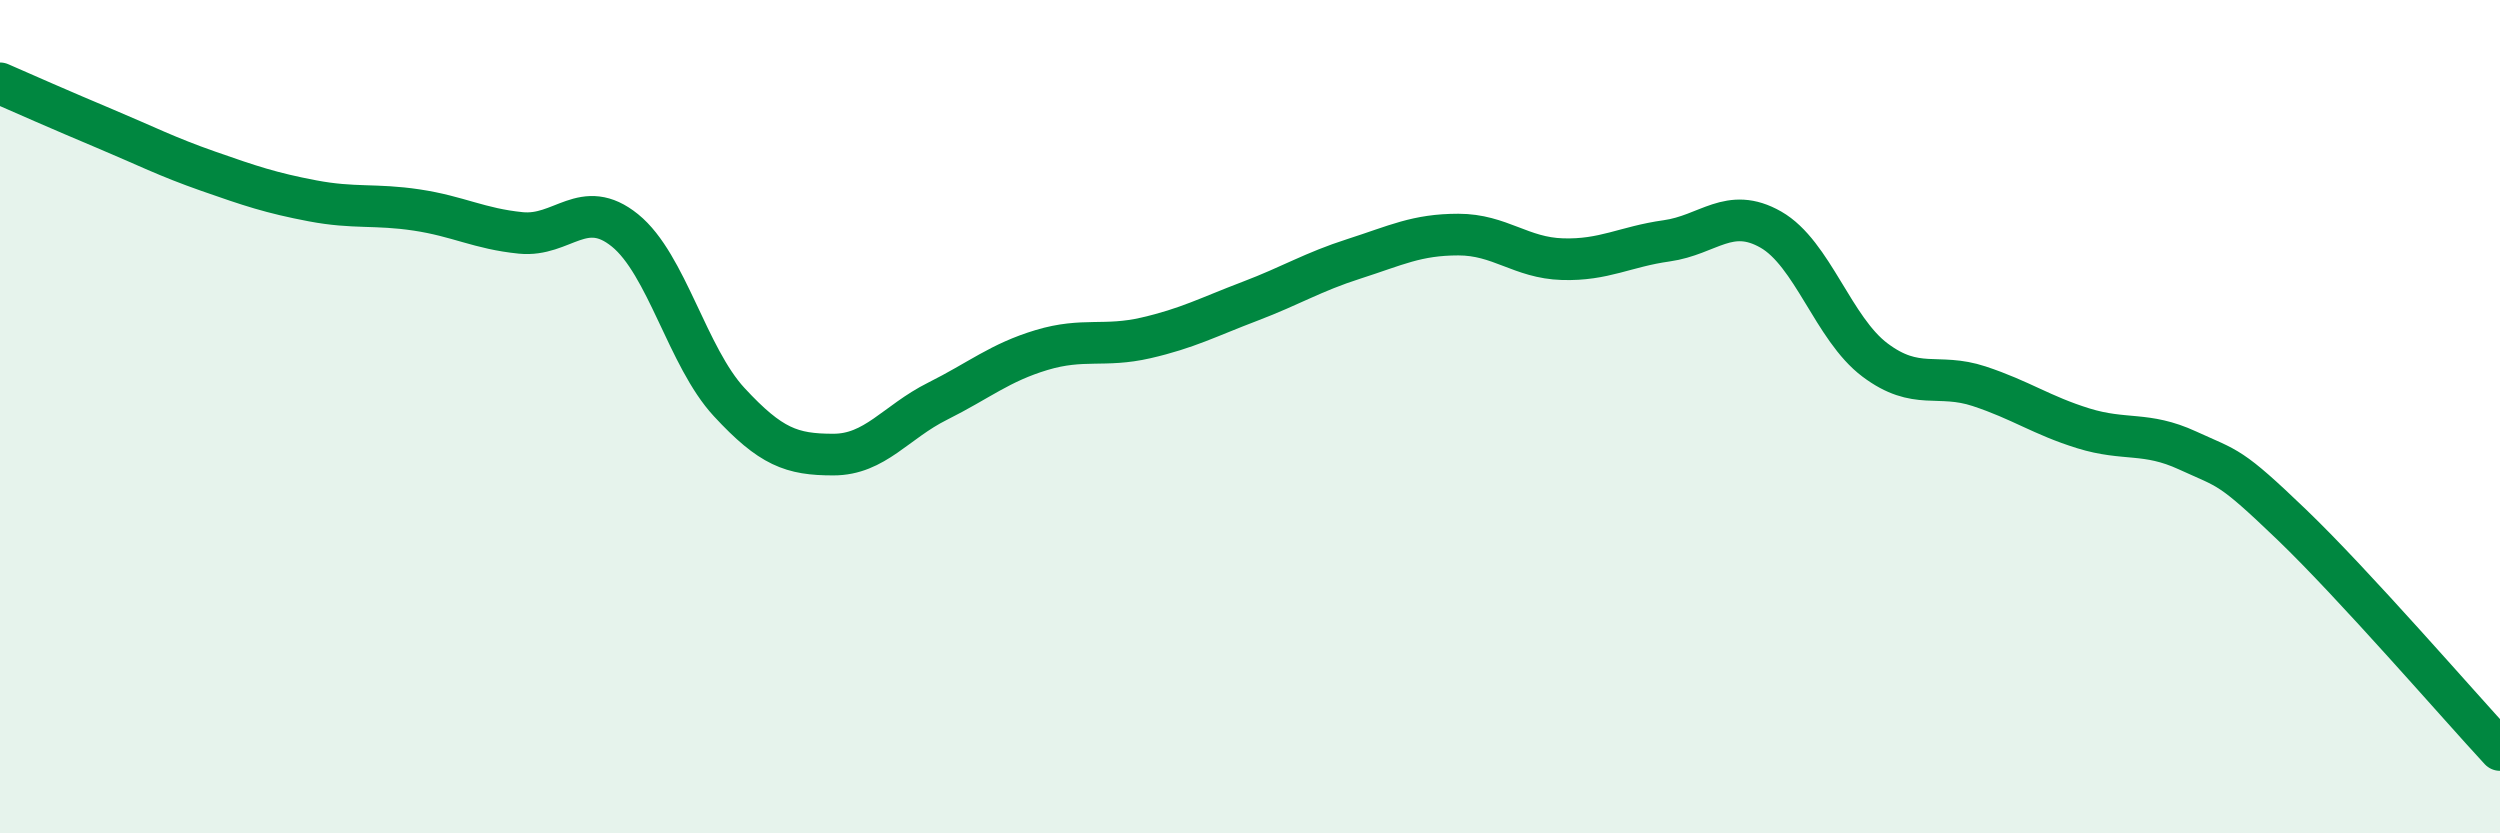 
    <svg width="60" height="20" viewBox="0 0 60 20" xmlns="http://www.w3.org/2000/svg">
      <path
        d="M 0,2 C 0.5,2.22 1.5,2.66 2.5,3.08 C 3.5,3.5 4,3.76 5,4.11 C 6,4.46 6.5,4.63 7.5,4.82 C 8.5,5.01 9,4.89 10,5.04 C 11,5.19 11.5,5.49 12.5,5.59 C 13.5,5.69 14,4.72 15,5.53 C 16,6.34 16.5,8.57 17.5,9.65 C 18.5,10.73 19,10.91 20,10.91 C 21,10.91 21.5,10.13 22.5,9.63 C 23.5,9.13 24,8.7 25,8.4 C 26,8.1 26.5,8.34 27.5,8.11 C 28.5,7.88 29,7.61 30,7.23 C 31,6.85 31.5,6.53 32.5,6.21 C 33.5,5.89 34,5.63 35,5.63 C 36,5.63 36.5,6.19 37.5,6.22 C 38.5,6.25 39,5.92 40,5.78 C 41,5.64 41.5,4.94 42.5,5.51 C 43.5,6.08 44,7.89 45,8.64 C 46,9.39 46.5,8.94 47.5,9.27 C 48.5,9.6 49,9.97 50,10.28 C 51,10.59 51.5,10.35 52.5,10.81 C 53.5,11.27 53.5,11.15 55,12.59 C 56.5,14.03 59,16.92 60,18L60 20L0 20Z"
        fill="#008740"
        opacity="0.1"
        stroke-linecap="round"
        stroke-linejoin="round"
      />
      <path
        d="M 0,2 C 0.5,2.22 1.5,2.66 2.5,3.08 C 3.5,3.5 4,3.76 5,4.11 C 6,4.46 6.5,4.63 7.5,4.82 C 8.5,5.01 9,4.89 10,5.04 C 11,5.19 11.5,5.49 12.5,5.59 C 13.5,5.69 14,4.72 15,5.53 C 16,6.34 16.5,8.57 17.5,9.65 C 18.5,10.73 19,10.91 20,10.91 C 21,10.91 21.5,10.13 22.5,9.63 C 23.5,9.13 24,8.7 25,8.4 C 26,8.1 26.5,8.34 27.5,8.11 C 28.5,7.88 29,7.61 30,7.23 C 31,6.85 31.5,6.53 32.5,6.21 C 33.5,5.89 34,5.63 35,5.63 C 36,5.63 36.5,6.19 37.5,6.22 C 38.5,6.25 39,5.92 40,5.78 C 41,5.64 41.5,4.94 42.5,5.51 C 43.5,6.08 44,7.89 45,8.64 C 46,9.39 46.5,8.94 47.5,9.27 C 48.5,9.6 49,9.97 50,10.28 C 51,10.59 51.5,10.35 52.5,10.81 C 53.5,11.27 53.5,11.15 55,12.59 C 56.5,14.03 59,16.92 60,18"
        stroke="#008740"
        stroke-width="1"
        fill="none"
        stroke-linecap="round"
        stroke-linejoin="round"
      />
    </svg>
  
